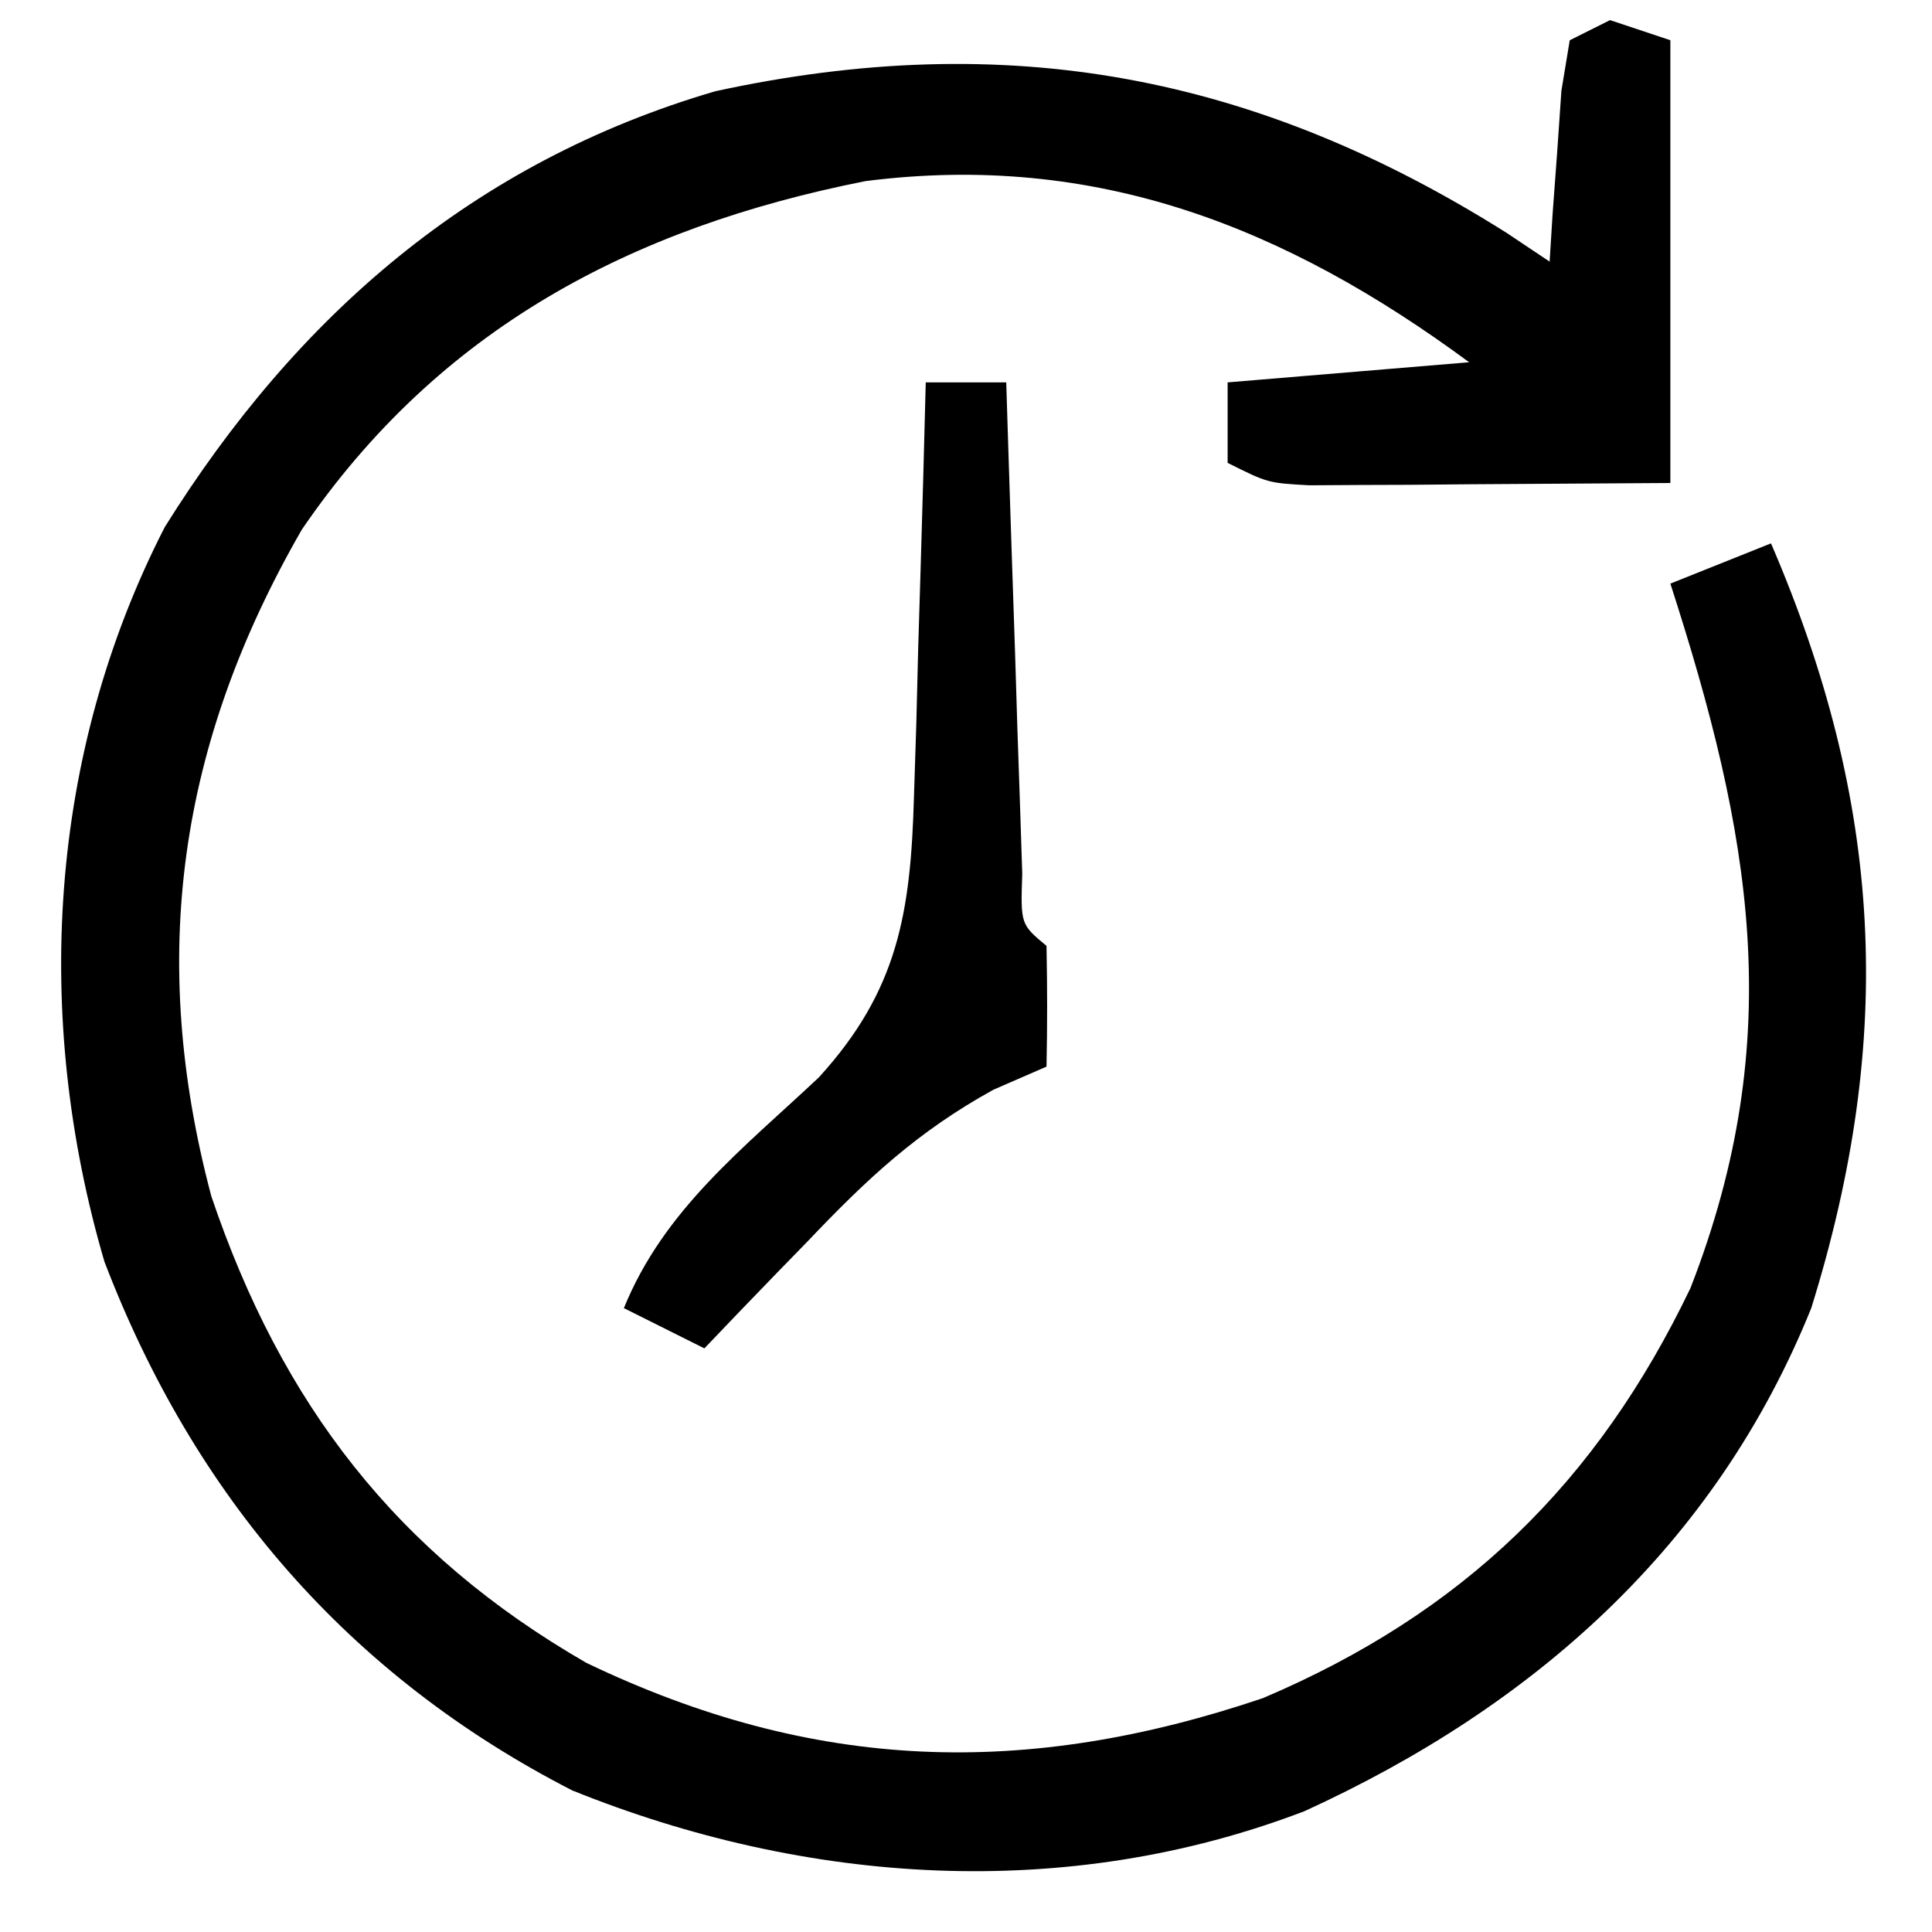 <svg xmlns="http://www.w3.org/2000/svg" width="96" height="96"><path d="M0 0 C0.99 0.33 1.98 0.66 3 1 C3 8.26 3 15.52 3 23 C-0.259 23.021 -3.518 23.041 -6.875 23.062 C-7.901 23.072 -8.927 23.081 -9.984 23.09 C-11.195 23.094 -11.195 23.094 -12.43 23.098 C-13.671 23.106 -13.671 23.106 -14.937 23.114 C-17 23 -17 23 -19 22 C-19 20.68 -19 19.36 -19 18 C-15.04 17.67 -11.08 17.34 -7 17 C-16.1 10.287 -25.539 6.536 -37 8 C-48.658 10.314 -58.205 15.361 -65 25.312 C-71.141 35.975 -72.648 46.587 -69.5 58.438 C-66.018 68.738 -60.31 76.186 -50.859 81.629 C-39.561 87.047 -29.044 87.367 -17.246 83.379 C-7.318 79.161 -0.652 72.702 4 63 C8.863 50.52 6.998 40.387 3 28 C4.65 27.34 6.3 26.68 8 26 C13.554 38.891 14.192 50.544 10 64 C5.238 75.806 -3.797 83.794 -15.18 88.996 C-27.021 93.529 -39.918 92.663 -51.566 87.965 C-62.714 82.246 -70.359 73.323 -74.812 61.688 C-78.362 49.571 -77.618 36.503 -71.812 25.188 C-65.251 14.682 -56.477 7.056 -44.461 3.535 C-29.996 0.39 -17.618 2.702 -5.133 10.574 C-4.429 11.045 -3.725 11.515 -3 12 C-2.927 10.826 -2.927 10.826 -2.852 9.629 C-2.777 8.617 -2.702 7.605 -2.625 6.562 C-2.555 5.553 -2.486 4.544 -2.414 3.504 C-2.277 2.678 -2.141 1.851 -2 1 C-1.34 0.67 -0.68 0.34 0 0 Z " fill="#000000" transform="translate(80,1)"></path><path d="M0 0 C1.32 0 2.64 0 4 0 C4.025 0.813 4.05 1.625 4.076 2.463 C4.191 6.121 4.314 9.779 4.438 13.438 C4.477 14.717 4.516 15.996 4.557 17.314 C4.599 18.529 4.64 19.744 4.684 20.996 C4.72 22.122 4.757 23.248 4.795 24.408 C4.712 26.929 4.712 26.929 6 28 C6.041 30 6.043 32 6 34 C5.131 34.378 4.262 34.755 3.367 35.145 C-0.41 37.226 -2.934 39.591 -5.875 42.688 C-6.373 43.199 -6.87 43.71 -7.383 44.236 C-8.596 45.484 -9.799 46.741 -11 48 C-12.32 47.34 -13.64 46.68 -15 46 C-13.009 41.102 -9.091 38.088 -5.312 34.535 C-1.375 30.219 -0.749 26.345 -0.586 20.605 C-0.547 19.403 -0.509 18.201 -0.469 16.963 C-0.438 15.717 -0.407 14.471 -0.375 13.188 C-0.336 11.922 -0.298 10.657 -0.258 9.354 C-0.164 6.236 -0.078 3.118 0 0 Z " fill="#000000" transform="translate(46,19)"></path></svg>